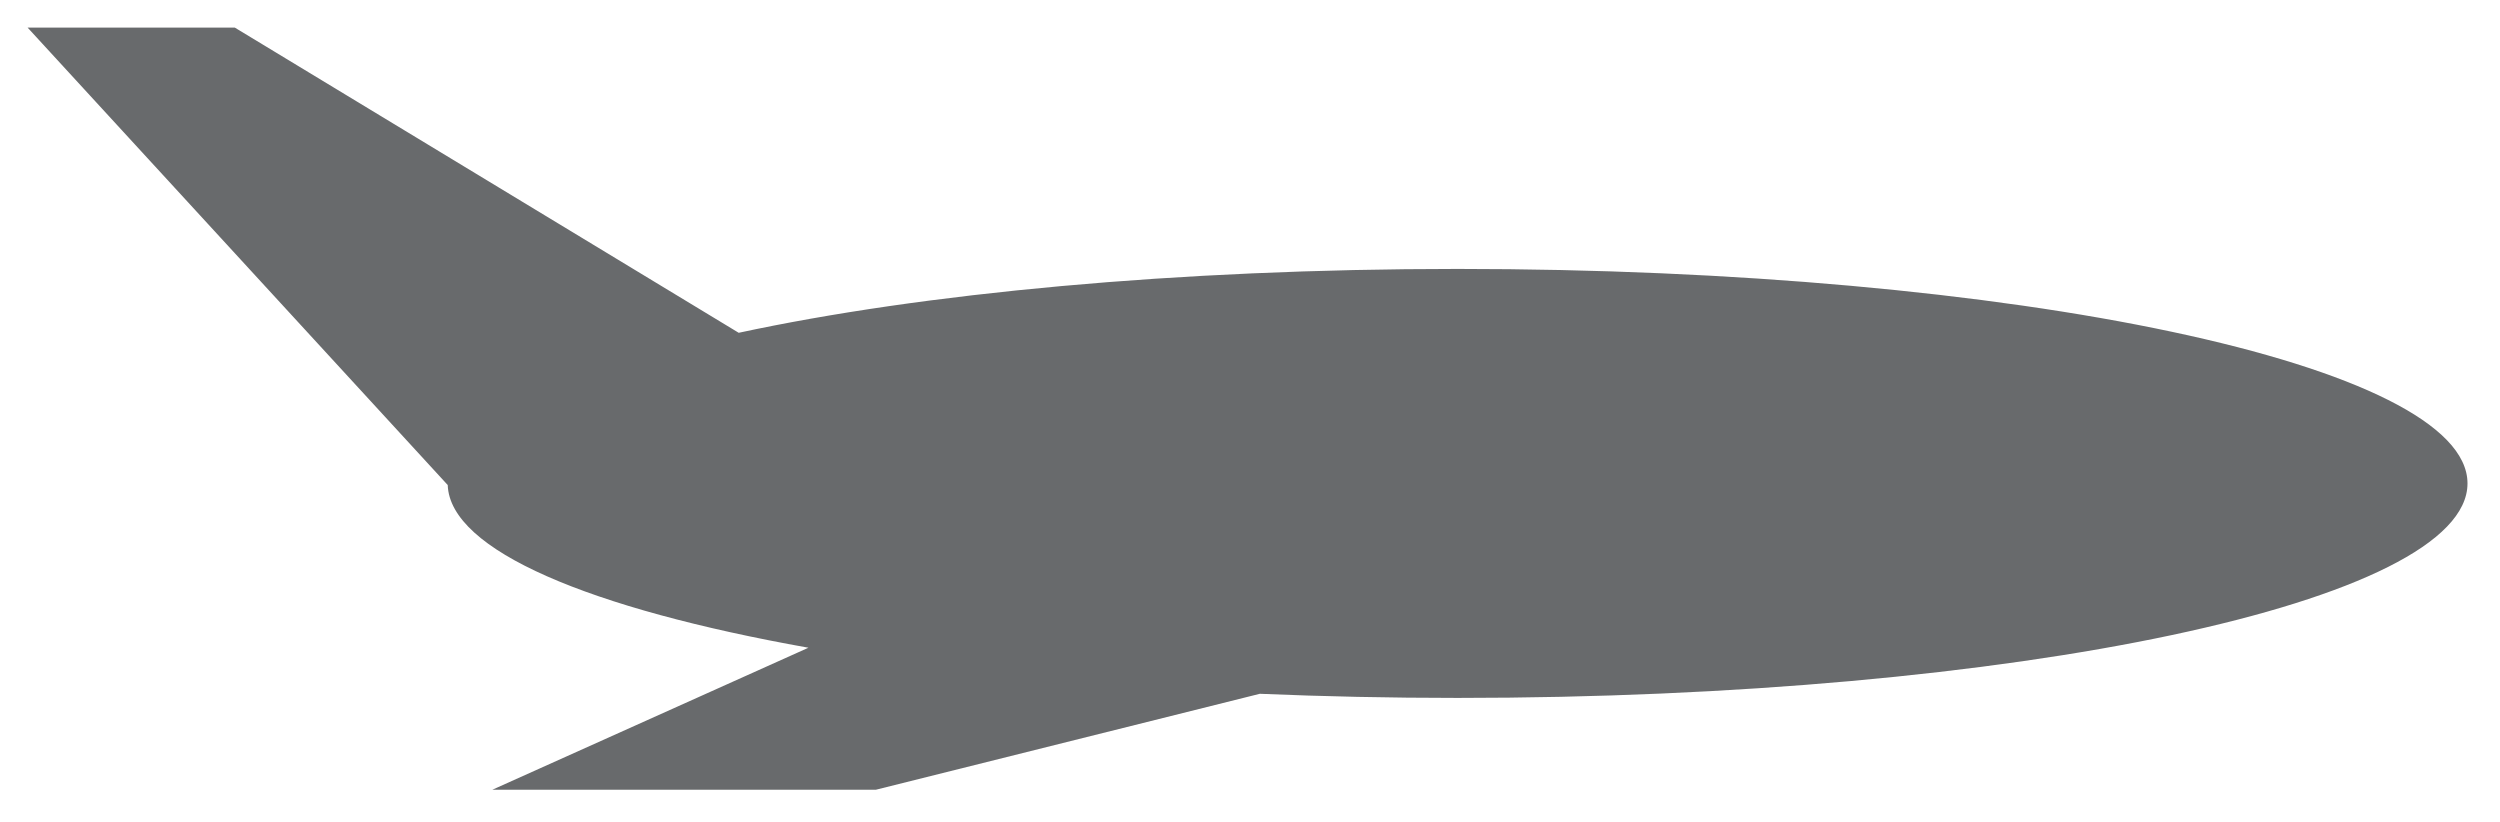 <svg width="362" height="119" viewBox="0 0 362 119" fill="none" xmlns="http://www.w3.org/2000/svg">
<g filter="url(#filter0_d_333_5)">
<path d="M34.006 0L106.966 44.188C133.482 38.48 170.325 34.941 211.059 34.941C291.822 34.941 357.294 48.847 357.294 66C357.294 83.153 291.822 97.059 211.059 97.059C201.258 97.059 191.683 96.851 182.423 96.461L126.831 110.353H71.294L117.063 89.791C85.386 84.14 65.158 75.691 64.83 66.233L4 0H34.006Z" fill="#686A6C"/>
</g>
<defs>
<filter id="filter0_d_333_5" x="0" y="0" width="361.294" height="118.353" filterUnits="userSpaceOnUse" color-interpolation-filters="sRGB">
<feFlood flood-opacity="0" result="BackgroundImageFix"/>
<feColorMatrix in="SourceAlpha" type="matrix" values="0 0 0 0 0 0 0 0 0 0 0 0 0 0 0 0 0 0 127 0" result="hardAlpha"/>
<feOffset dy="4"/>
<feGaussianBlur stdDeviation="2"/>
<feComposite in2="hardAlpha" operator="out"/>
<feColorMatrix type="matrix" values="0 0 0 0 0 0 0 0 0 0 0 0 0 0 0 0 0 0 0.25 0"/>
<feBlend mode="normal" in2="BackgroundImageFix" result="effect1_dropShadow_333_5"/>
<feBlend mode="normal" in="SourceGraphic" in2="effect1_dropShadow_333_5" result="shape"/>
</filter>
</defs>
</svg>

